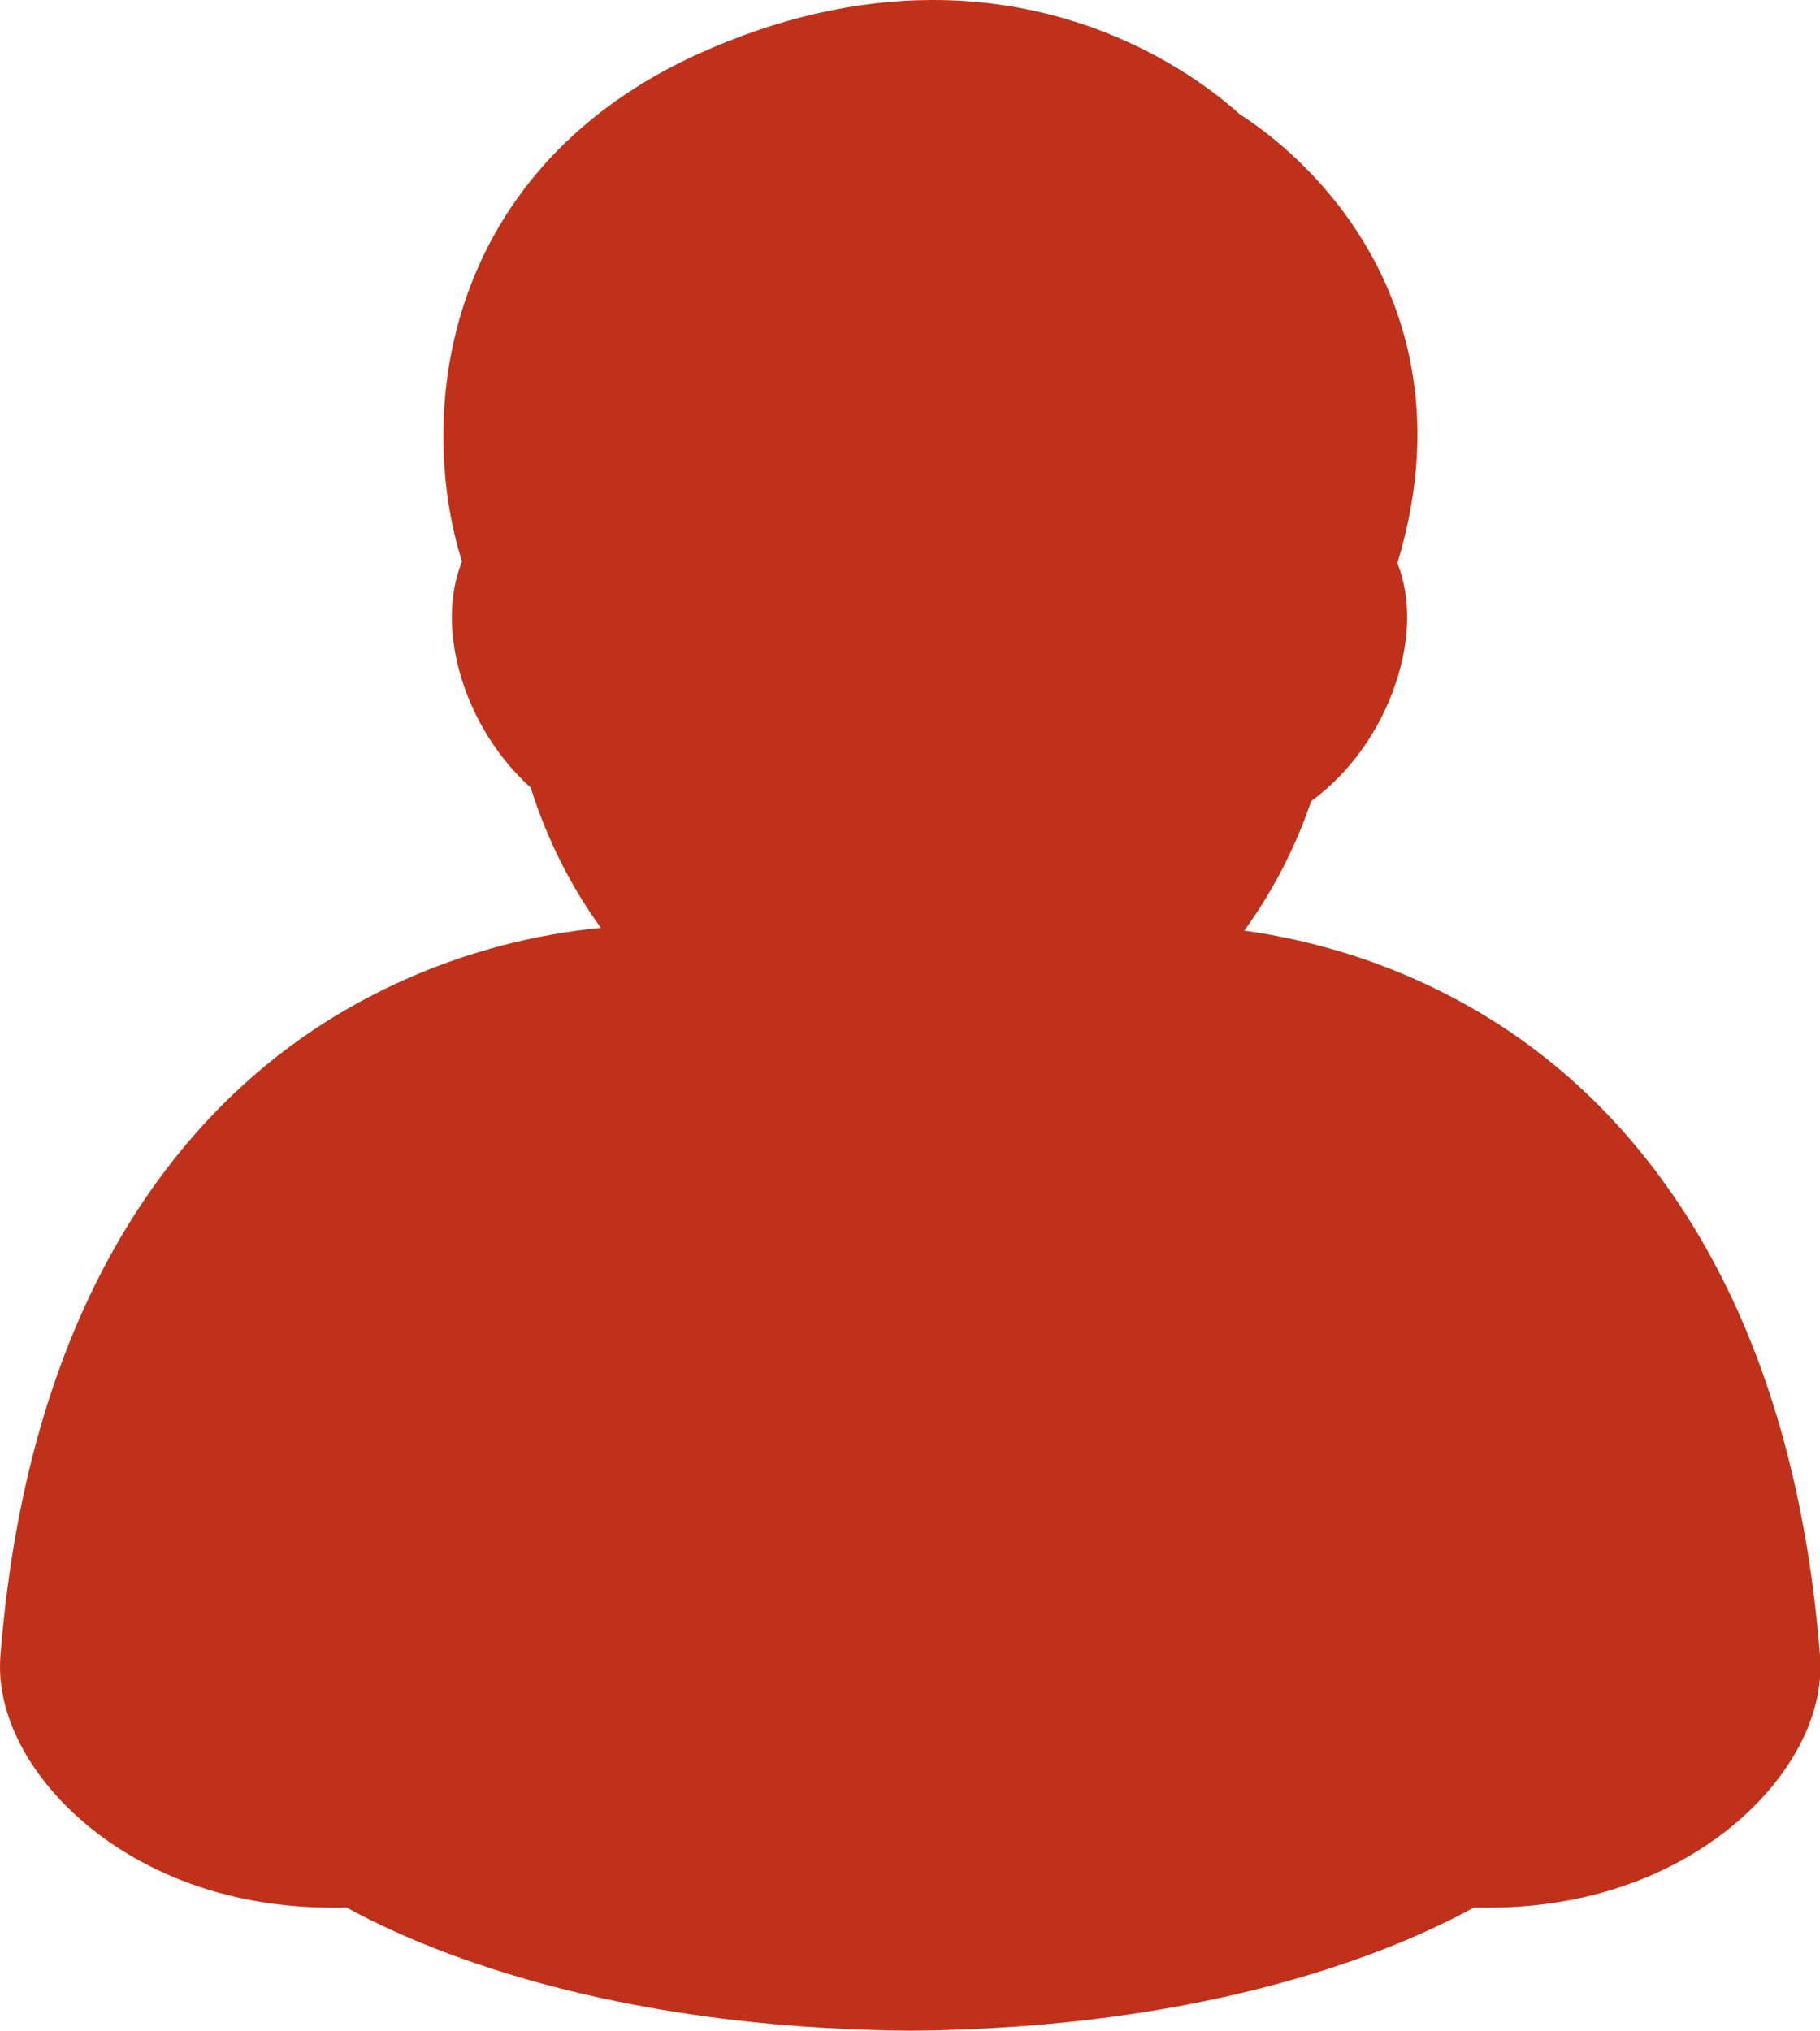 <?xml version="1.0" encoding="utf-8"?>
<!-- Generator: Adobe Illustrator 16.0.3, SVG Export Plug-In . SVG Version: 6.00 Build 0)  -->
<!DOCTYPE svg PUBLIC "-//W3C//DTD SVG 1.1//EN" "http://www.w3.org/Graphics/SVG/1.1/DTD/svg11.dtd">
<svg version="1.1" id="Layer_1" xmlns="http://www.w3.org/2000/svg" xmlns:xlink="http://www.w3.org/1999/xlink" x="0px" y="0px"
	 width="42.52px" height="47.428px" viewBox="0 0 42.52 47.428" enable-background="new 0 0 42.52 47.428" xml:space="preserve">
<g>
	<defs>
		<rect id="loginIconRed" x="0.001" y="0" width="42.532" height="47.428"/>
	</defs>
	<clipPath id="loginIconRedPath">
		<use xlink:href="#loginIconRed"  overflow="visible"/>
	</clipPath>
	<path clip-path="url(#loginIconRedPath)" fill="#BF311A" d="M35.24,24.073c-2.304-1.547-4.618-2.125-6.17-2.338
		c0.649-0.891,1.182-1.907,1.564-3.024c0.887-0.648,1.596-1.623,1.975-2.754c0.344-1.028,0.354-2.006,0.039-2.804
		c1.071-3.533,0.107-6.144-0.949-7.758c-0.982-1.502-2.204-2.388-2.738-2.729C28.212,1.987,25.69,0,21.802,0
		c-1.804,0-3.657,0.427-5.508,1.269c-2.716,1.236-4.602,3.249-5.448,5.82c-0.716,2.172-0.563,4.415-0.051,6.025
		c-0.648,1.597,0.073,3.906,1.604,5.281c0.382,1.209,0.941,2.313,1.64,3.276c-1.511,0.142-4.116,0.651-6.709,2.38
		C4.36,26.033,0.68,30.18,0.01,38.674c-0.096,1.214,0.515,2.54,1.677,3.643c0.88,0.837,2.844,2.238,6.105,2.238
		c0.102,0,0.204,0,0.306-0.004c1.744,0.959,6.03,2.815,13.146,2.877c0.005,0,0.027,0,0.027,0c0.007,0,0.013,0,0.018,0
		c7.116-0.062,11.402-1.918,13.145-2.877c0.103,0.004,0.205,0.004,0.305,0.004c3.261,0,5.226-1.401,6.107-2.238
		c1.162-1.103,1.772-2.429,1.675-3.643C41.856,30.202,38.194,26.059,35.24,24.073"/>
</g>
</svg>
